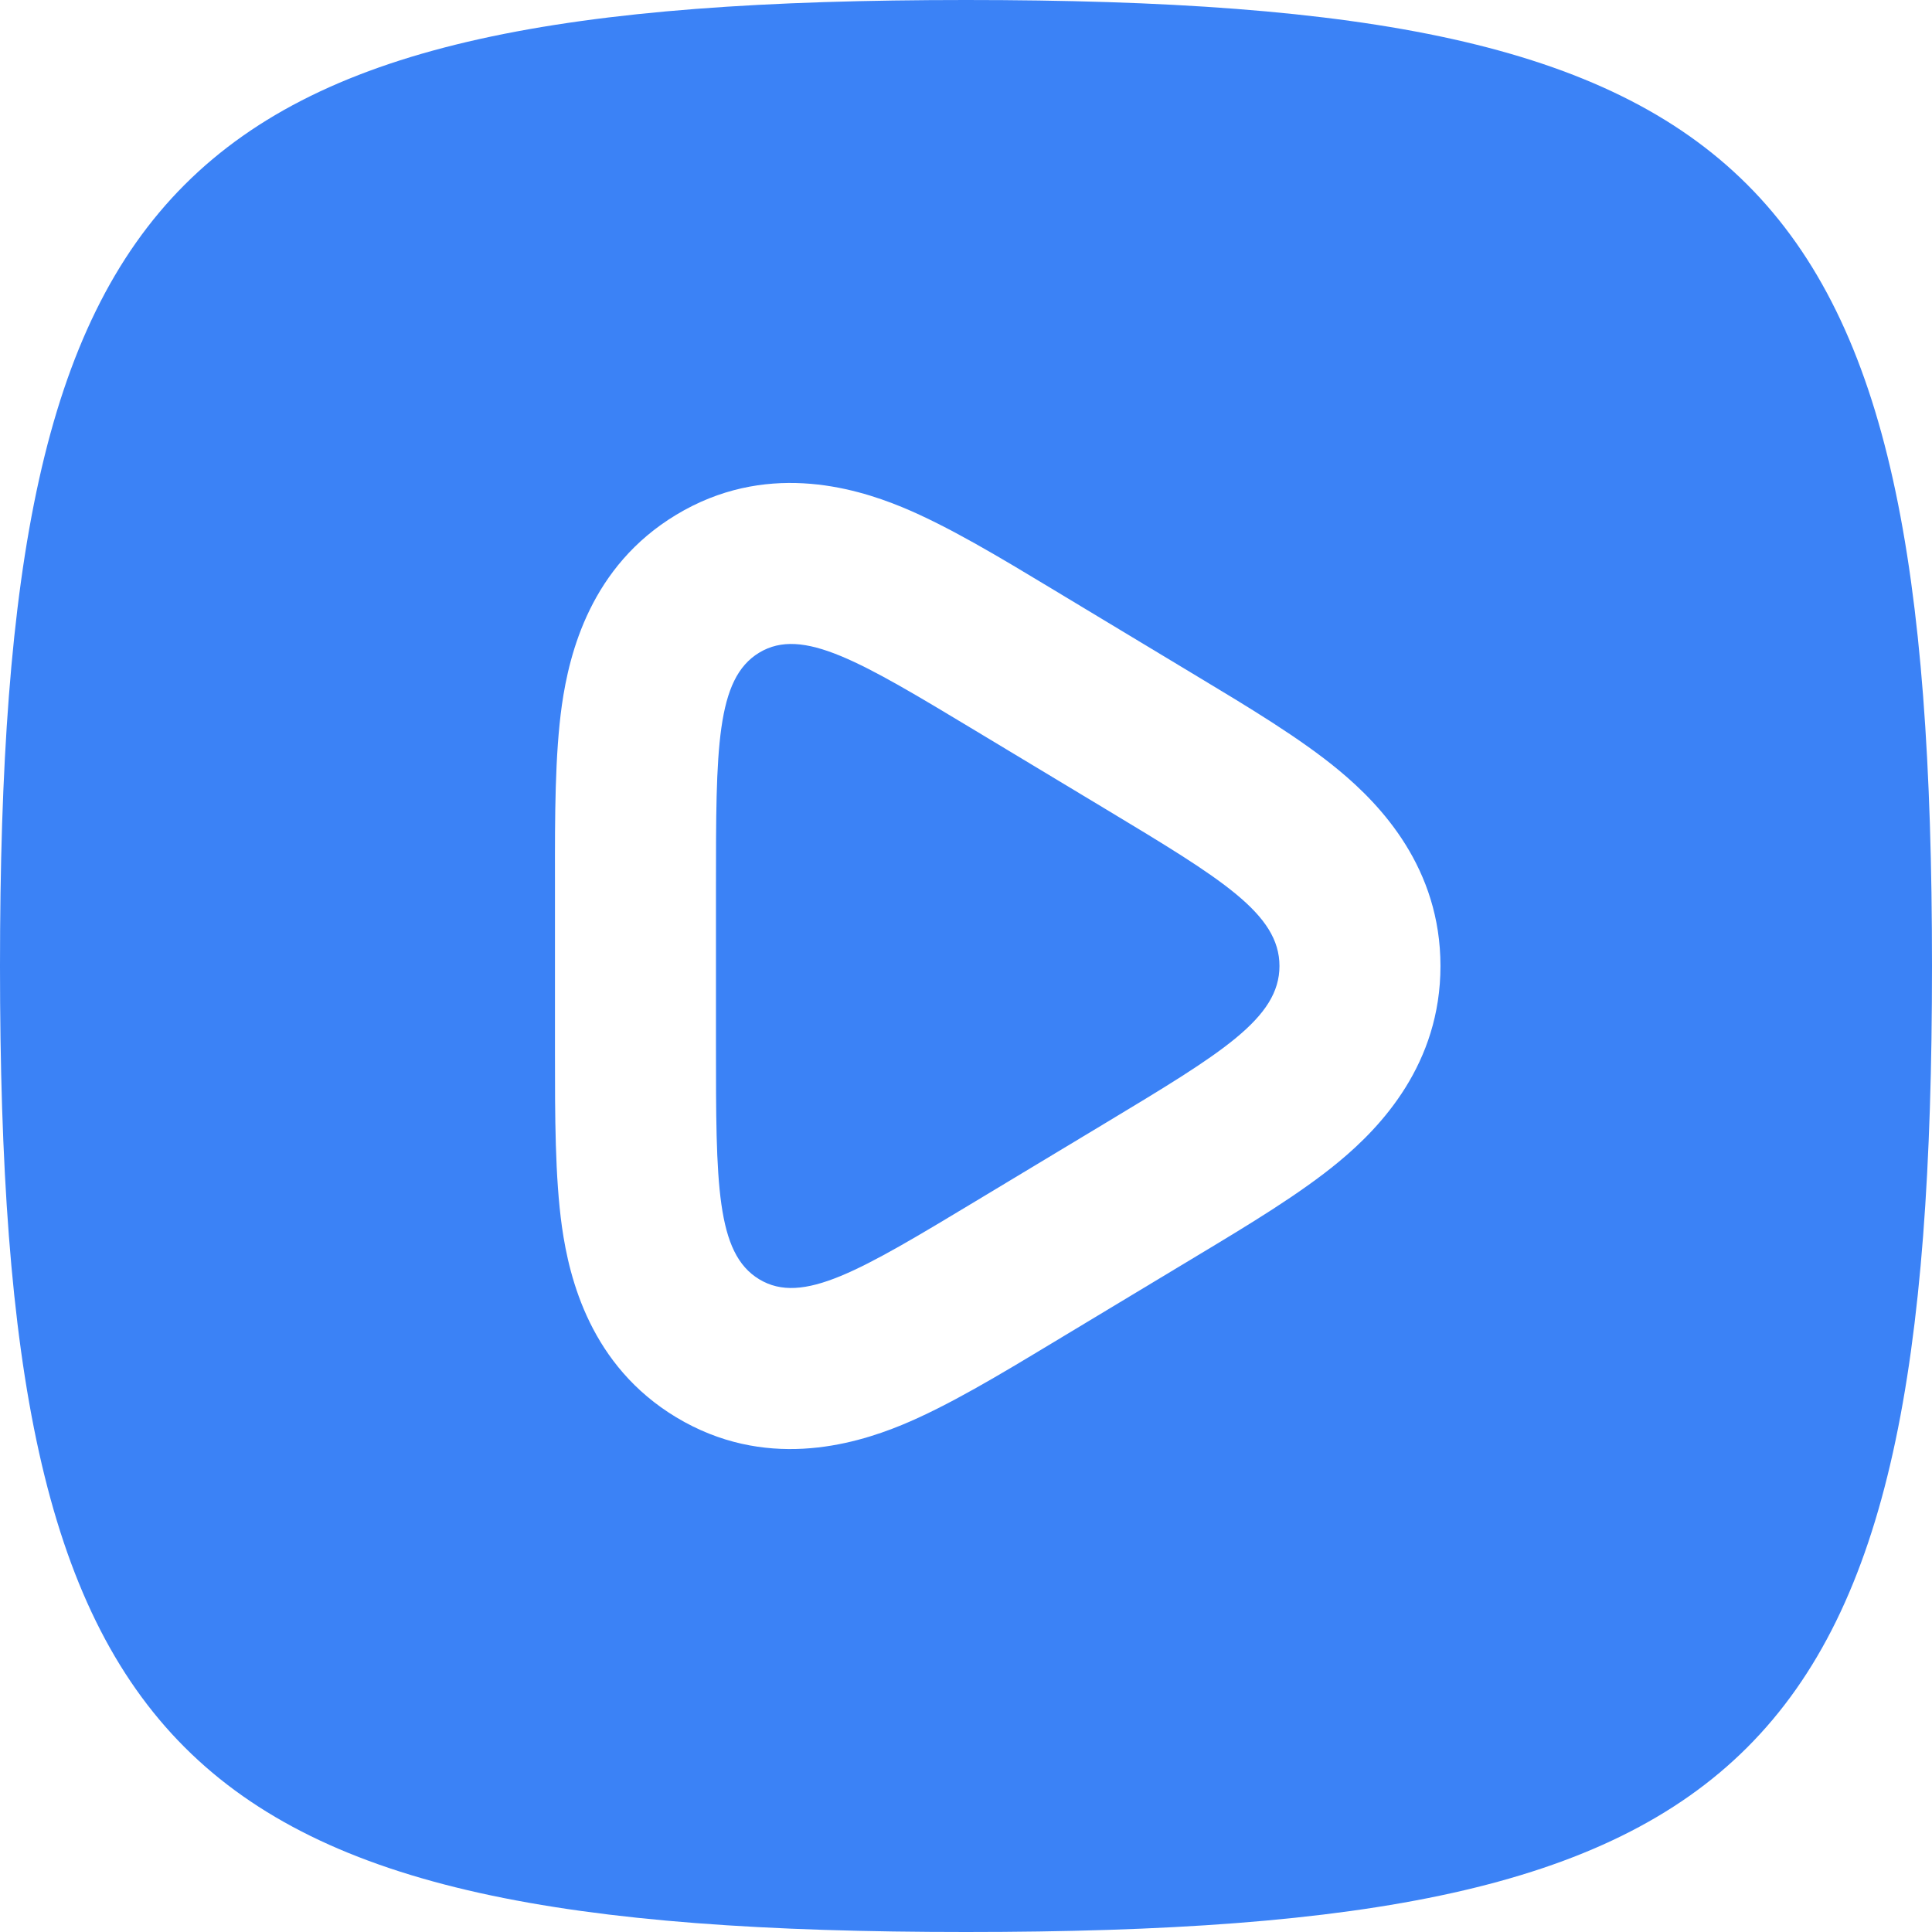 <svg width="24" height="24" viewBox="0 0 24 24" fill="none" xmlns="http://www.w3.org/2000/svg">
<g clip-path="url(#clip0_200_28337)">
<path d="M13.74 10.054C15.176 10.919 15.894 11.351 15.894 12C15.894 12.649 15.176 13.081 13.74 13.946L12.124 14.919C10.688 15.784 9.97 16.217 9.432 15.892C8.894 15.568 8.894 14.703 8.894 12.973V11.027C8.894 9.297 8.894 8.432 9.432 8.107C9.97 7.783 10.688 8.216 12.124 9.081L13.74 10.054Z" fill="#3B82F6"/>
<path fill-rule="evenodd" clip-rule="evenodd" d="M12 24C2.118 24 0 21.882 0 12C0 2.118 2.118 0 12 0C21.882 0 24 2.118 24 12C24 21.882 21.882 24 12 24ZM14.872 15.599C15.502 15.22 16.154 14.828 16.631 14.432C17.16 13.994 17.894 13.214 17.894 12C17.894 10.786 17.16 10.006 16.631 9.568C16.154 9.172 15.501 8.78 14.871 8.401L13.054 7.306C12.427 6.928 11.774 6.534 11.204 6.299C10.584 6.044 9.494 5.735 8.4 6.395C7.338 7.035 7.073 8.111 6.98 8.758C6.893 9.375 6.893 10.148 6.894 10.911V13.089C6.894 13.852 6.894 14.625 6.981 15.242C7.073 15.889 7.338 16.966 8.4 17.606C9.494 18.265 10.584 17.956 11.204 17.701C11.774 17.466 12.427 17.072 13.054 16.694L14.872 15.599Z" fill="#3B82F6"/>
</g>
<defs>
<clipPath id="clip0_200_28337">
<rect width="24" height="24" fill="white"/>
</clipPath>
</defs>
</svg>
